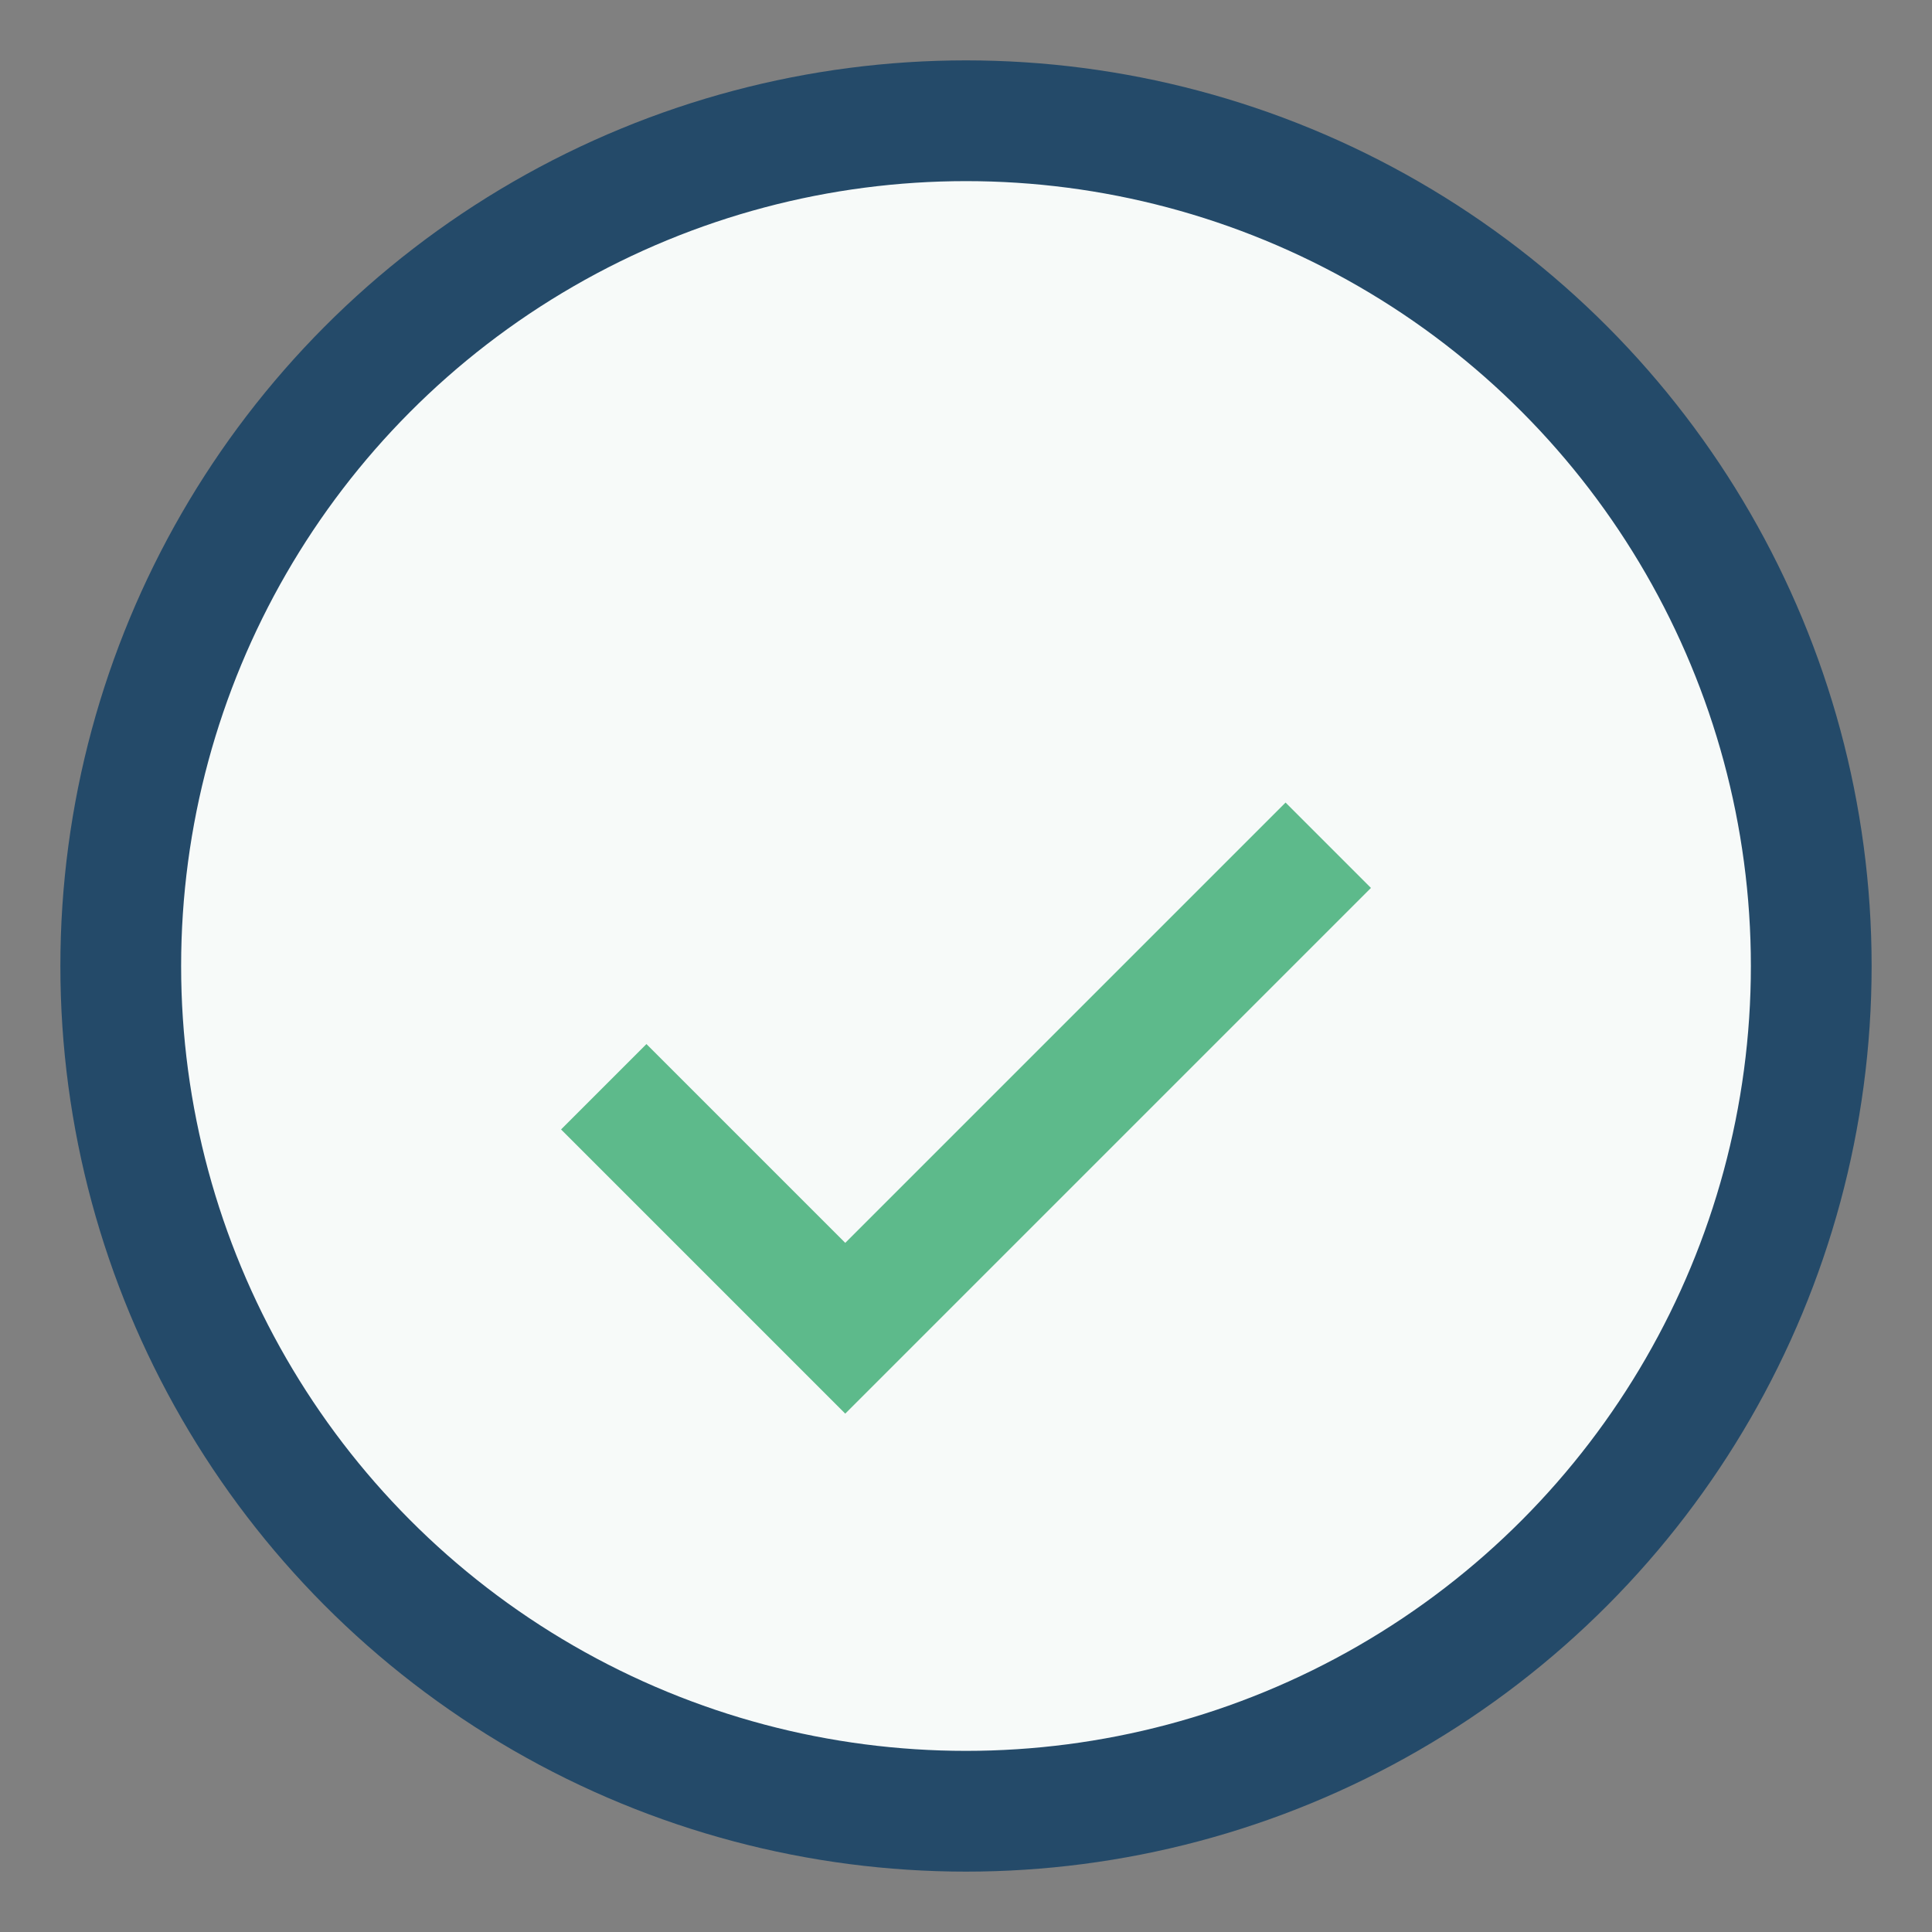 <?xml version="1.0" encoding="UTF-8"?>
<svg xmlns="http://www.w3.org/2000/svg" width="32" height="32" viewBox="0 0 32 32"><rect x="0" y="0" width="32" height="32" fill="#808080" stroke="none"/><circle cx="16" cy="16" r="14" fill="#F7FAF9" stroke="#244A69" stroke-width="2"/><path d="M10 18l4 4 8-8" stroke="#5DBA8B" stroke-width="2" fill="none"/></svg>